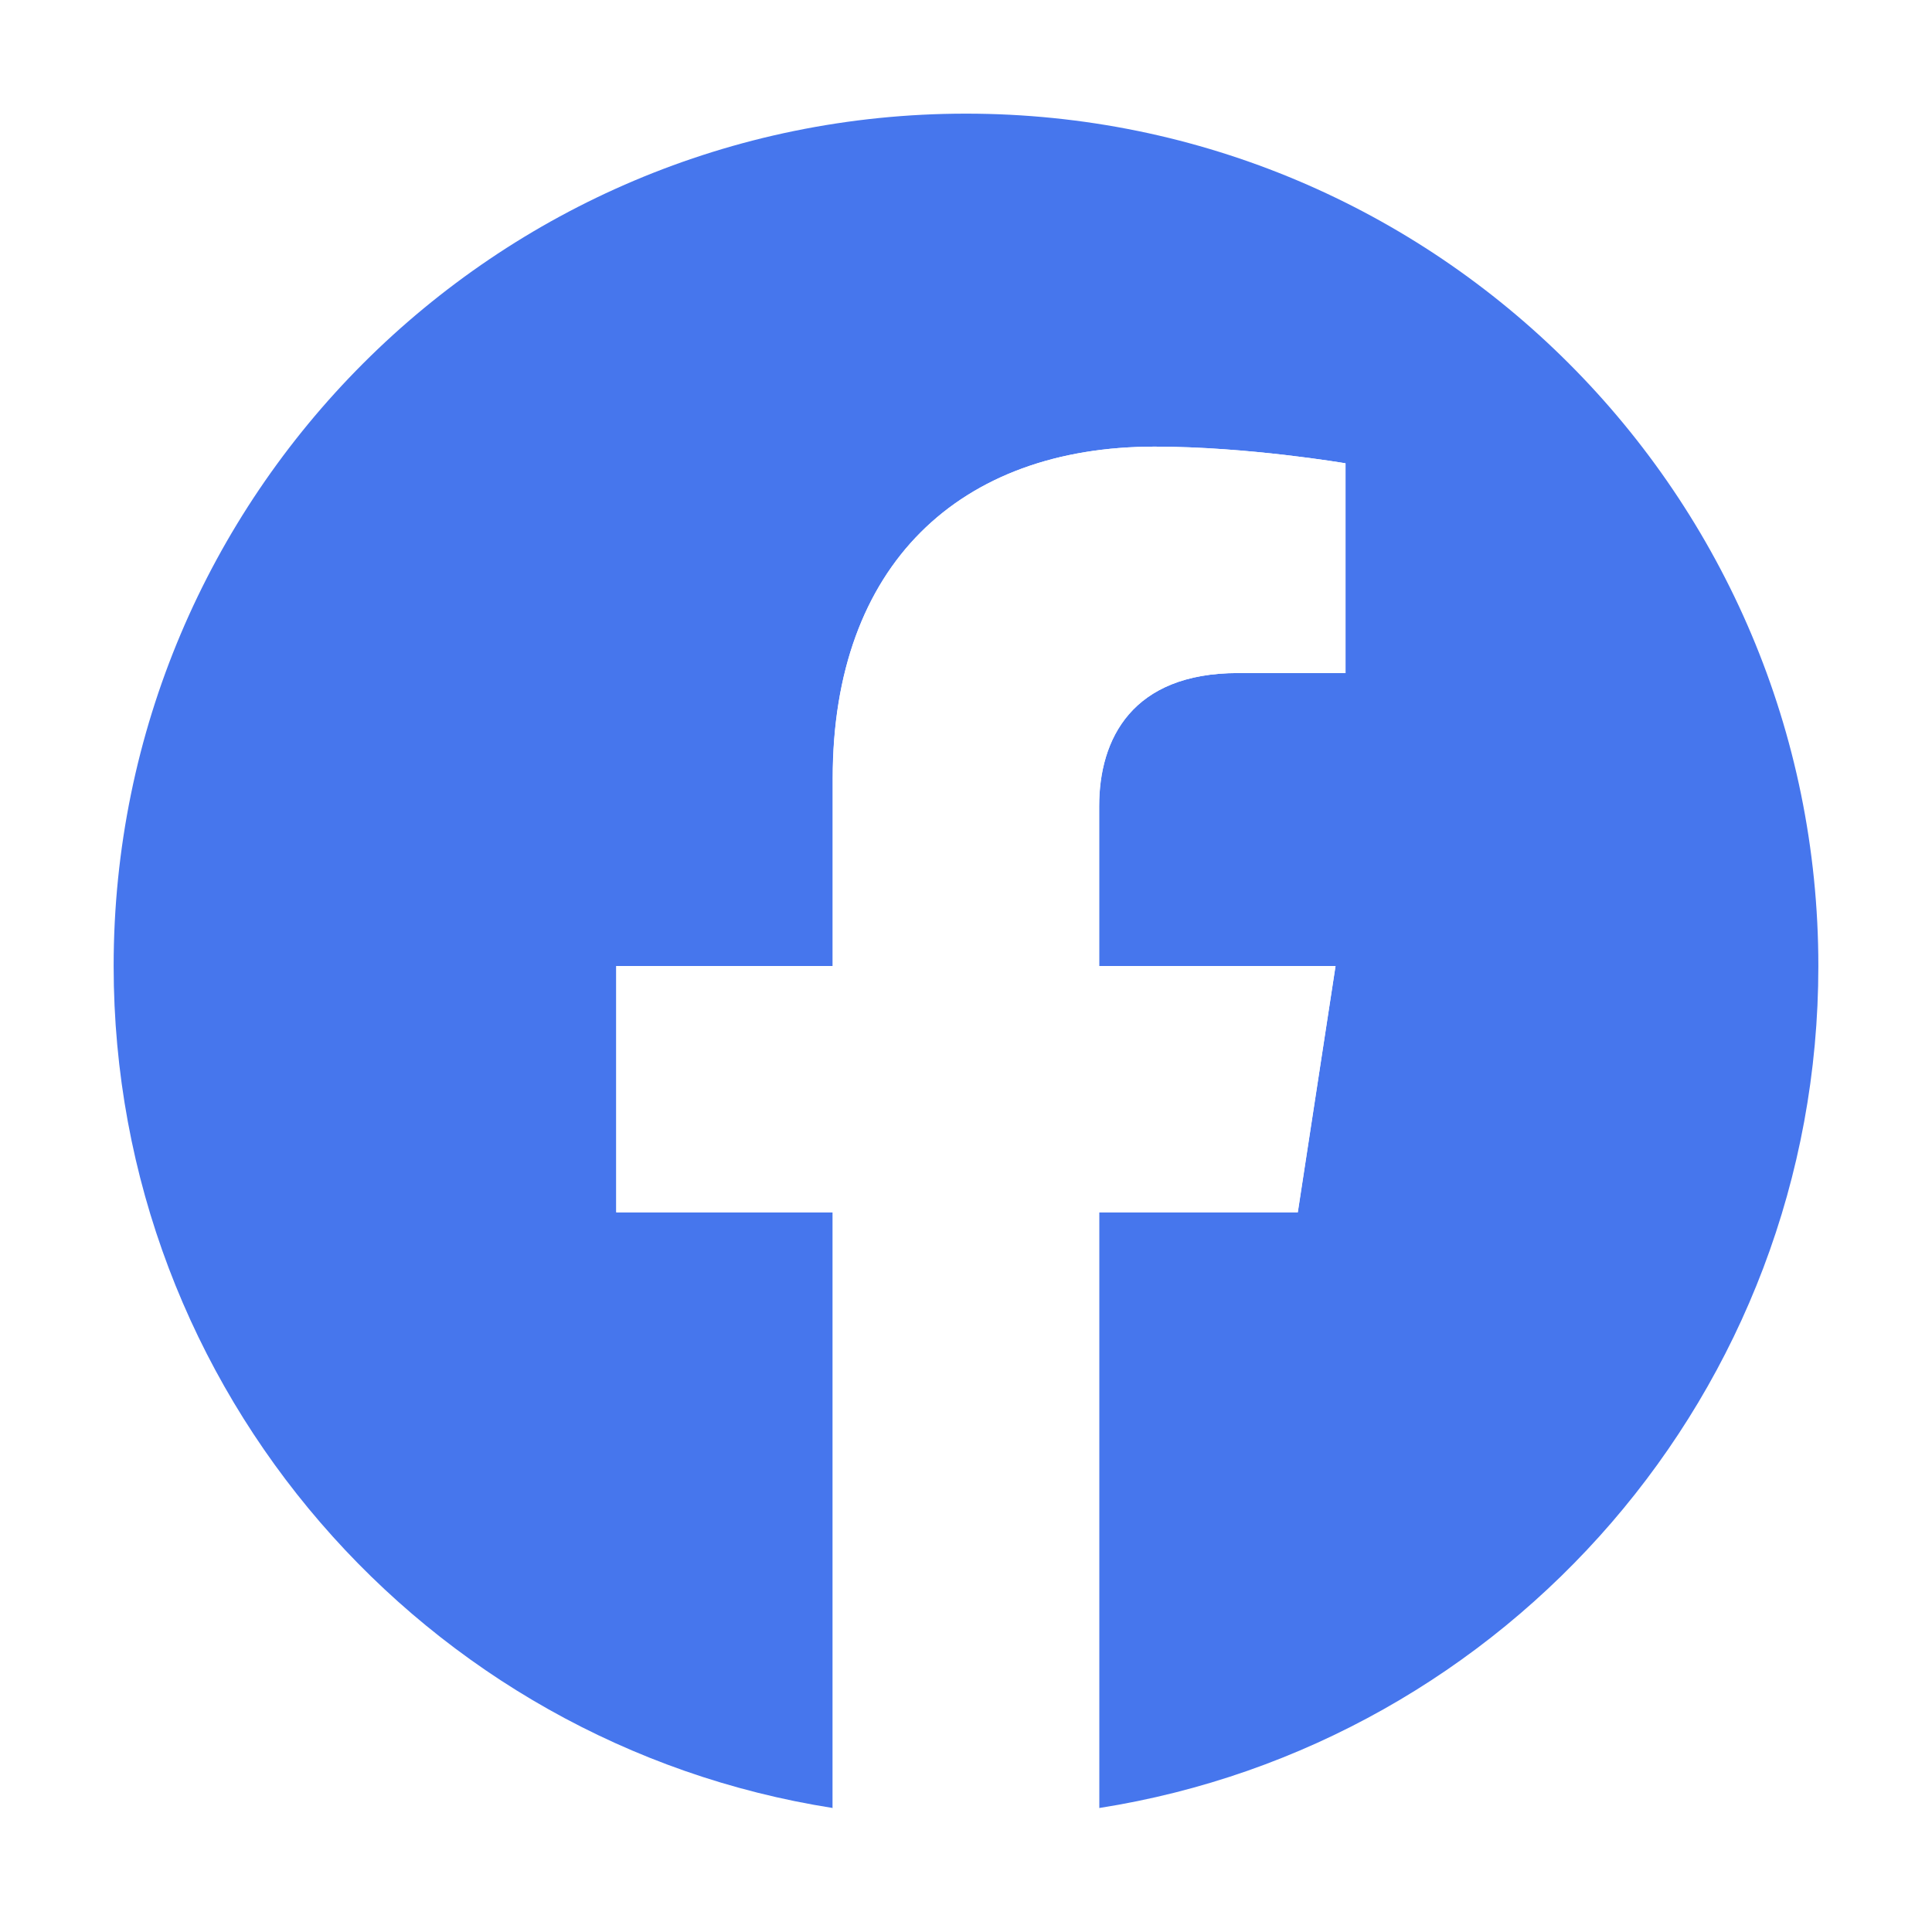 <svg width="68" height="68" fill="none" xmlns="http://www.w3.org/2000/svg"><g filter="url('#filter0_d_214_246')"><path d="M64 30C64 13.431 50.569 0 34 0 17.431 0 4 13.431 4 30c0 14.973 10.969 27.387 25.311 29.636V38.67h-7.618V30h7.618v-6.609c0-7.52 4.48-11.671 11.333-11.671 3.285 0 6.716.587 6.716.587v7.382h-3.782c-3.725 0-4.89 2.311-4.89 4.684V30h8.32l-1.328 8.671h-6.991v20.965C53.03 57.386 64 44.973 64 30Z" fill="#4676ED"/><path d="M45.675 38.671 47.005 30h-8.32v-5.627c0-2.373 1.16-4.684 4.888-4.684h3.782v-7.382s-3.43-.587-6.715-.587c-6.853 0-11.333 4.151-11.333 11.671V30h-7.618v8.671h7.618v20.965c1.529.24 3.093.364 4.689.364 1.595 0 3.16-.124 4.688-.364V38.67h6.992Z" fill="#fff"/></g><defs><filter id="filter0_d_214_246" x="0" y="0" width="68" height="68" filterUnits="userSpaceOnUse" color-interpolation-filters="sRGB"><feFlood flood-opacity="0" result="BackgroundImageFix"/><feColorMatrix in="SourceAlpha" values="0 0 0 0 0 0 0 0 0 0 0 0 0 0 0 0 0 0 127 0" result="hardAlpha"/><feOffset dy="4"/><feGaussianBlur stdDeviation="2"/><feComposite in2="hardAlpha" operator="out"/><feColorMatrix values="0 0 0 0 0 0 0 0 0 0 0 0 0 0 0 0 0 0 0.25 0"/><feBlend in2="BackgroundImageFix" result="effect1_dropShadow_214_246"/><feBlend in="SourceGraphic" in2="effect1_dropShadow_214_246" result="shape"/></filter></defs></svg>